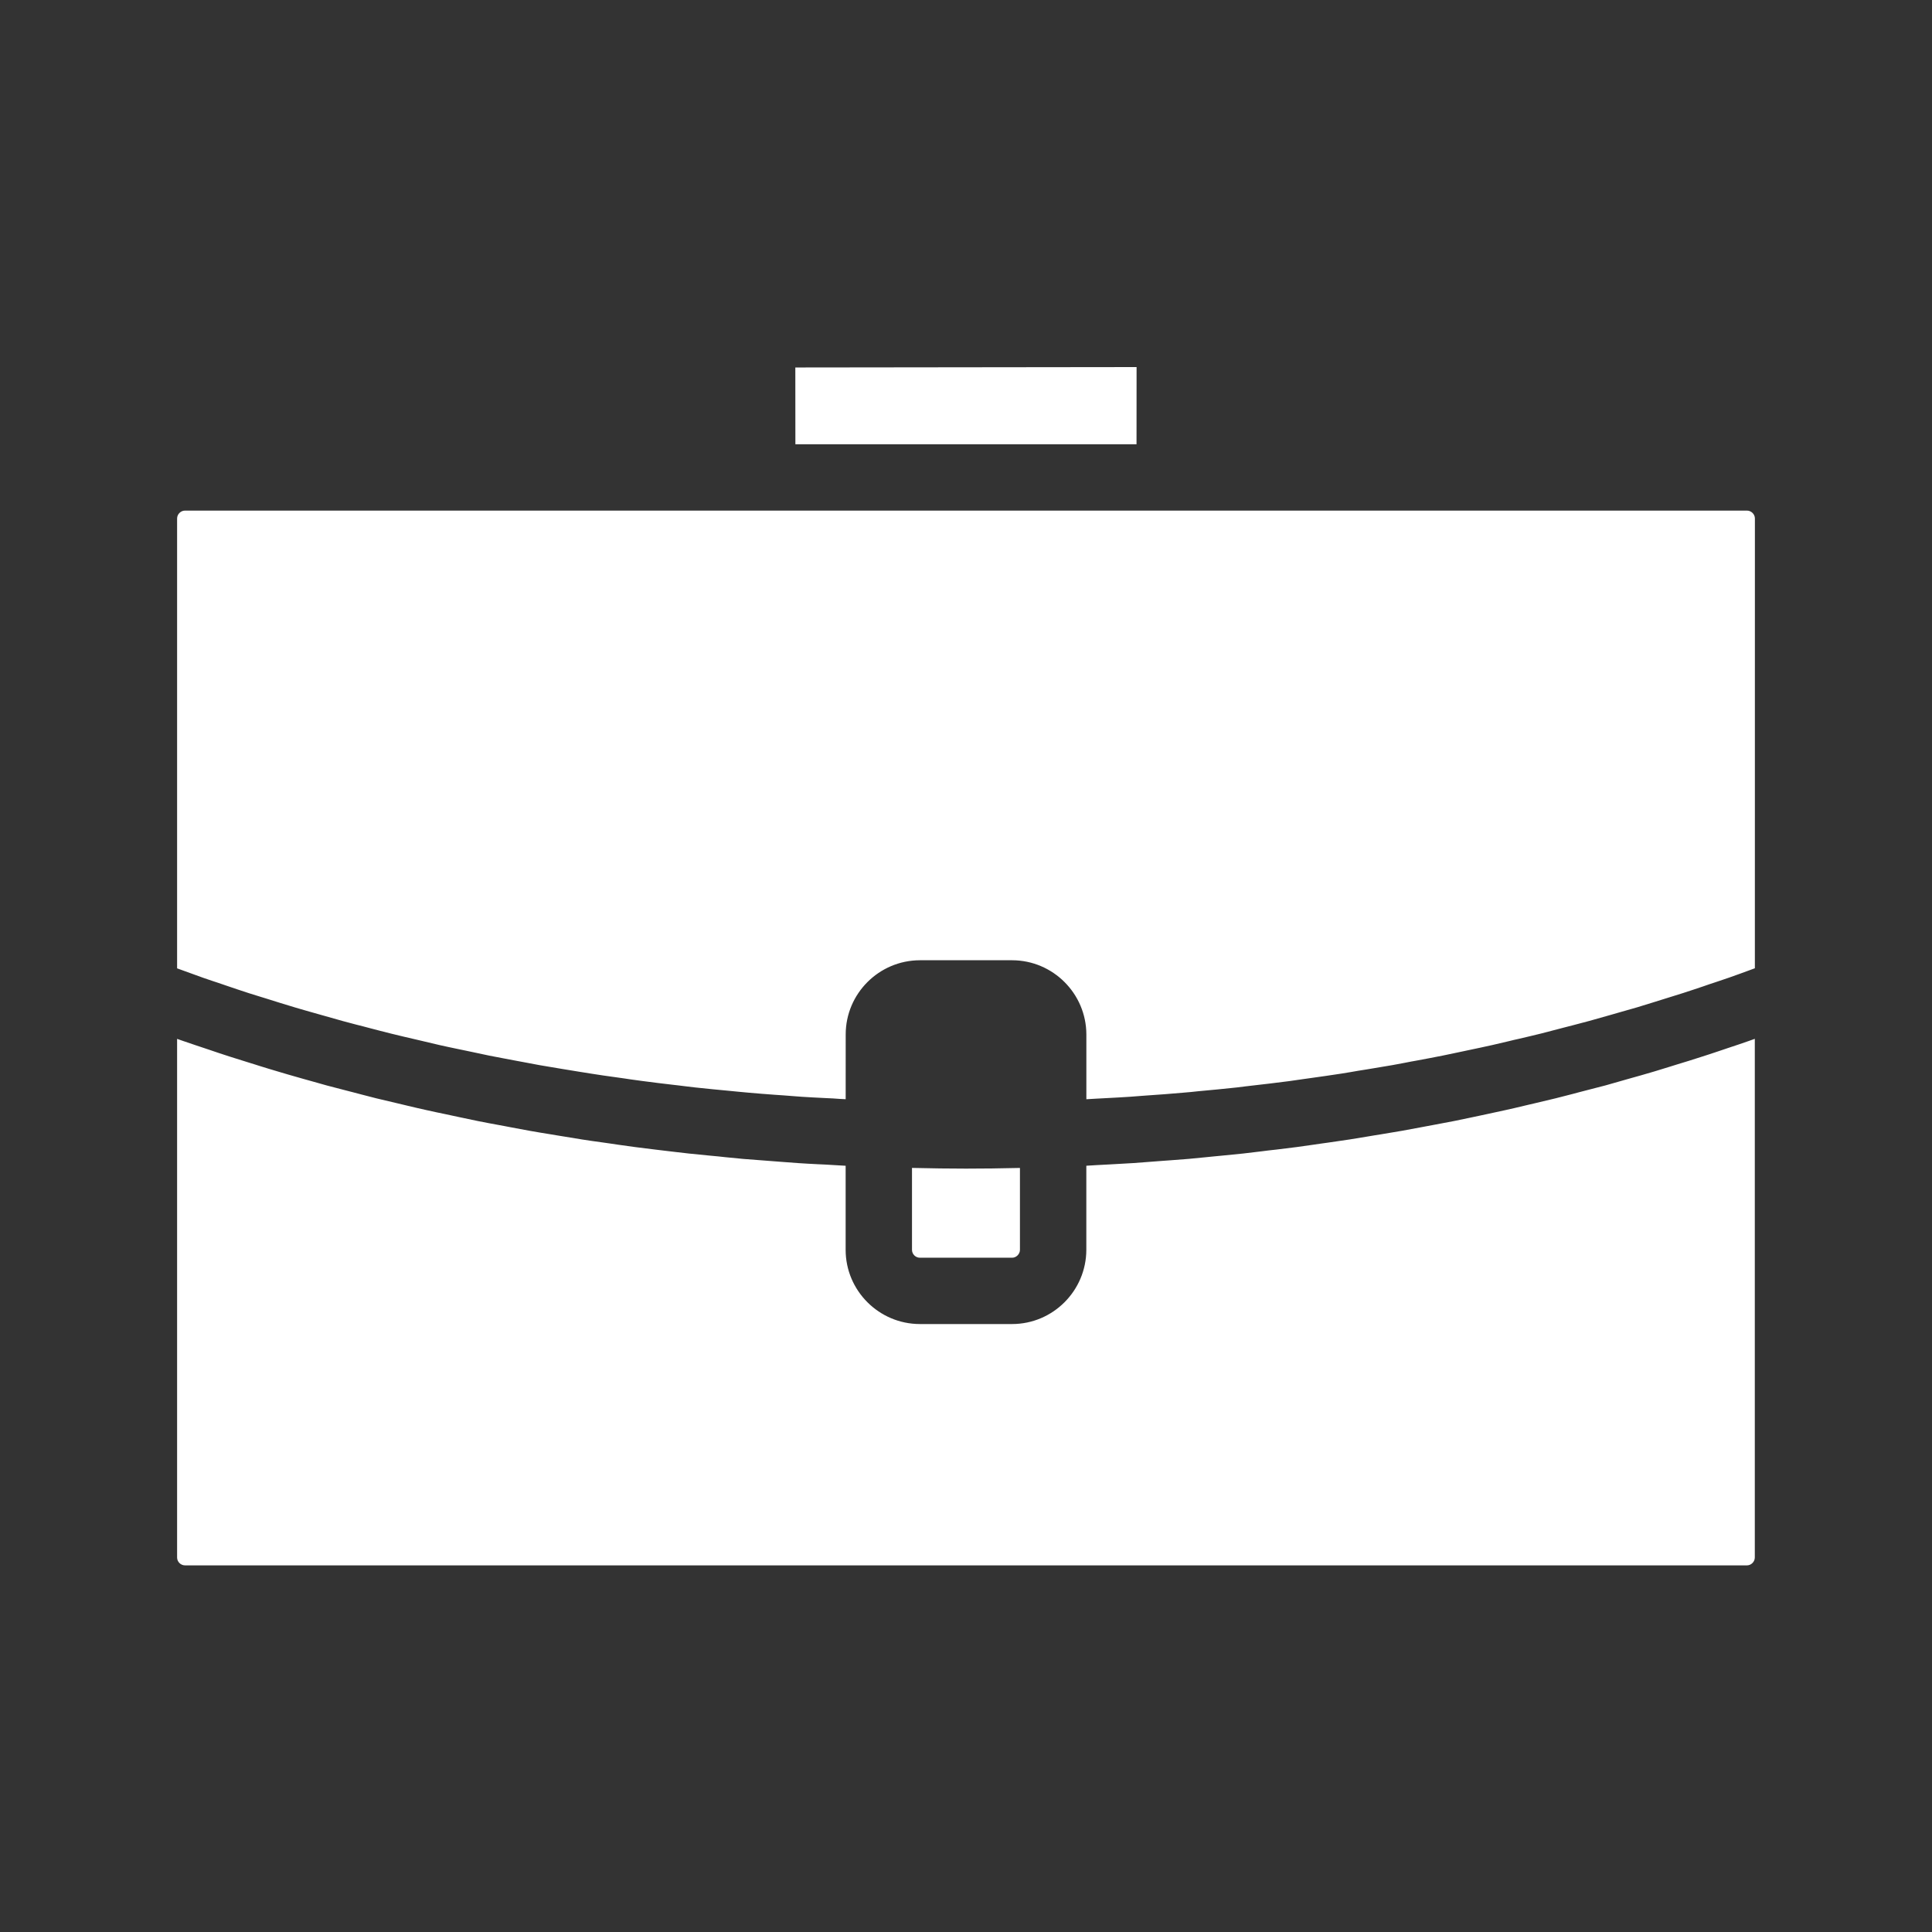 <?xml version="1.0" encoding="UTF-8"?> <svg xmlns="http://www.w3.org/2000/svg" width="600" height="600" viewBox="0 0 600 600" fill="none"><rect x="0" y="0" width="600" height="600" fill="#333333" stroke="none"/><path d="M352.958 137.963L352.975 114L246.996 114.124L247.014 137.963H352.958ZM536.438 325.541L535.075 326.003L533.234 326.622C531.684 327.135 530.162 327.657 528.613 328.136C525.949 329.011 523.196 329.853 520.452 330.685L518.469 331.305L513.742 332.756C511.006 333.578 508.262 334.34 505.535 335.102L502.871 335.863C501.446 336.28 499.994 336.685 498.551 337.094C496.7 337.58 494.868 338.049 493.036 338.518L490.371 339.209L488.423 339.731C486.653 340.191 484.873 340.65 483.095 341.095C480.961 341.625 478.783 342.13 476.597 342.643L474.924 343.032L473.198 343.44C471.277 343.9 469.374 344.36 467.453 344.768C465.514 345.211 463.558 345.617 461.575 346.043L459.256 346.538L456.494 347.123C454.856 347.449 453.202 347.812 451.563 348.148C449.58 348.53 447.607 348.9 445.632 349.272L443.269 349.715L440.994 350.14C439.144 350.493 437.303 350.849 435.462 351.167C433.302 351.548 431.089 351.901 428.875 352.273L427.034 352.565L424.547 352.982C422.767 353.291 420.988 353.574 419.199 353.859C416.862 354.222 414.525 354.558 412.198 354.885L410.569 355.107L407.701 355.523C406.046 355.779 404.364 356.002 402.682 356.231C400.628 356.505 398.557 356.753 396.476 357.001L393.935 357.284L391.899 357.542C389.943 357.789 387.986 358.028 386.03 358.241C383.622 358.488 381.277 358.727 378.922 358.95L377.222 359.109L374.593 359.373C372.778 359.552 370.955 359.736 369.122 359.905C367.307 360.064 365.519 360.188 363.723 360.321L360.651 360.543L358.278 360.727C356.189 360.886 354.1 361.055 352.011 361.198C350.4 361.312 348.754 361.375 347.098 361.481L344.256 361.64L340.874 361.817C339.706 361.897 338.52 361.95 337.369 362.03V388.153C337.334 400.838 327.021 411.177 314.344 411.194H285.664C272.97 411.177 262.63 400.837 262.622 388.162V362.038C261.409 361.967 260.178 361.905 258.966 361.825L256.346 361.667L253.983 361.56C251.947 361.454 249.928 361.355 247.919 361.215C246.219 361.091 244.51 360.975 242.819 360.833L239.934 360.612L236.951 360.383C234.915 360.24 232.87 360.081 230.834 359.914C228.922 359.745 227.045 359.541 225.169 359.364L223.15 359.143L220.583 358.903C218.361 358.69 216.147 358.48 213.944 358.24C212.262 358.063 210.58 357.841 208.889 357.656L206.358 357.355L203.401 357.001C201.339 356.735 199.266 356.505 197.23 356.231C195.46 356.002 193.636 355.736 191.83 355.48L189.696 355.161L186.705 354.736C184.721 354.47 182.739 354.187 180.783 353.878C179.057 353.612 177.357 353.328 175.649 353.036L173.187 352.637L171.24 352.311C168.983 351.948 166.708 351.585 164.468 351.177C162.485 350.814 160.556 350.452 158.581 350.079L156.89 349.753L154.872 349.38C152.703 348.982 150.543 348.585 148.401 348.15C146.471 347.761 144.577 347.362 142.682 346.946L140.831 346.549L138.184 345.981C136.299 345.592 134.396 345.202 132.519 344.769C130.527 344.344 128.536 343.857 126.535 343.388L125.021 343.025L122.932 342.529C120.914 342.06 118.913 341.599 116.904 341.103C115.426 340.731 113.974 340.36 112.54 339.979L109.539 339.191L107.751 338.732C105.653 338.2 103.565 337.661 101.493 337.103C99.988 336.679 98.527 336.263 97.04 335.847L94.304 335.086L92.632 334.607C90.507 334.005 88.391 333.403 86.302 332.766C84.336 332.208 82.398 331.58 80.442 330.987L79.335 330.632L77.644 330.11C75.555 329.455 73.466 328.818 71.412 328.154C69.146 327.437 66.915 326.676 64.684 325.915C62.055 325.039 59.364 324.152 56.717 323.232C56.115 323.029 55.566 322.834 55 322.63V483.705C55 485.016 56.115 486.14 57.461 486.14H542.546C543.838 486.14 544.971 485.016 544.971 483.697V322.62L543.334 323.204C541.033 324.019 538.74 324.78 536.438 325.541ZM542.528 158.571H57.452C56.134 158.571 55.001 159.695 55.001 161.022V300.73C57.727 301.729 60.428 302.72 63.189 303.695C64.074 304.004 64.959 304.297 65.845 304.598L67.668 305.199L70.199 306.067C72.572 306.872 74.944 307.686 77.352 308.457L80.451 309.422L82.266 309.979C85.452 310.979 88.595 311.98 91.782 312.919C92.844 313.245 93.96 313.547 95.04 313.867L97.324 314.513L99.262 315.062C101.652 315.751 104.051 316.433 106.468 317.098C107.84 317.487 109.238 317.841 110.628 318.204L112.797 318.753L114.868 319.302C117.046 319.86 119.205 320.445 121.419 320.985C122.711 321.312 124.057 321.622 125.411 321.95L128.492 322.666L131.21 323.304C132.998 323.738 134.778 324.163 136.574 324.571C138.38 324.987 140.204 325.357 142.01 325.739L144.436 326.243L146.915 326.765C148.597 327.137 150.287 327.5 152.004 327.846C154.075 328.262 156.165 328.643 158.245 329.04L160.644 329.492L162.645 329.864C164.309 330.191 165.964 330.51 167.637 330.802C169.868 331.192 172.117 331.554 174.374 331.935L177.091 332.379L179.677 332.802L183.545 333.421C186.077 333.838 188.652 334.192 191.22 334.545L193.867 334.918L195.868 335.22C197.09 335.387 198.329 335.564 199.559 335.723C202.799 336.166 206.012 336.538 209.243 336.919L210.624 337.077L212.926 337.361C213.909 337.494 214.892 337.591 215.874 337.714C219.503 338.121 223.177 338.449 226.824 338.802L229.276 339.042L232.392 339.334C235.101 339.583 237.827 339.786 240.562 339.989L243.262 340.175L245.891 340.378C246.936 340.475 248.008 340.555 249.052 340.617C251.345 340.768 253.646 340.883 255.974 340.998L258.736 341.131L260.851 341.281C261.445 341.291 262.019 341.344 262.631 341.37L262.64 321.257C262.64 308.572 272.979 298.251 285.656 298.216H314.346C327.013 298.242 337.335 308.565 337.379 321.231V341.37C337.432 341.37 337.477 341.37 337.521 341.37L340.398 341.201L343.532 341.034C346.019 340.901 348.481 340.778 350.941 340.609C351.897 340.548 352.809 340.476 353.703 340.396L355.846 340.236C359.785 339.972 363.733 339.68 367.655 339.324L369.788 339.139L372.142 338.891C376.25 338.511 380.224 338.147 384.136 337.714L386.615 337.404L388.43 337.191C392.477 336.731 396.486 336.262 400.453 335.74L402.737 335.412L405.021 335.085L406.614 334.863C409.942 334.404 413.253 333.925 416.546 333.421C417.52 333.262 418.431 333.11 419.361 332.96L421.751 332.544L424.434 332.119C427.081 331.686 429.754 331.252 432.41 330.783C433.702 330.552 434.959 330.314 436.207 330.075L438.19 329.686L439.74 329.41C442.528 328.888 445.317 328.375 448.07 327.817C449.274 327.587 450.415 327.331 451.592 327.082L454.399 326.489L456.018 326.144C458.532 325.622 461.029 325.091 463.507 324.533C465.252 324.144 466.987 323.727 468.722 323.312L470.244 322.939L471.794 322.594C474.086 322.044 476.414 321.522 478.689 320.947C480.45 320.497 482.177 320.027 483.92 319.583L485.948 319.053L488.47 318.407C490.205 317.946 491.923 317.493 493.622 317.044C495.863 316.432 498.084 315.795 500.297 315.158L501.253 314.884L503.095 314.353C504.839 313.867 506.6 313.37 508.345 312.856C510.15 312.307 511.947 311.759 513.718 311.202L516.214 310.421L518.17 309.811C519.71 309.342 521.251 308.873 522.764 308.377C524.845 307.713 526.881 307.014 528.934 306.332L530.793 305.686L532.909 304.987C534.263 304.526 535.627 304.066 536.962 303.614C539.176 302.844 541.371 302.029 543.566 301.225L544.991 300.703L545 160.988C544.99 159.695 543.866 158.571 542.528 158.571ZM314.335 390.596C315.62 390.596 316.753 389.455 316.753 388.154V362.713C310.865 362.854 305.342 362.925 299.995 362.925C294.764 362.925 289.302 362.845 283.229 362.705V388.164C283.229 389.482 284.336 390.597 285.672 390.597H314.335V390.596Z" fill="white"></path></svg> 